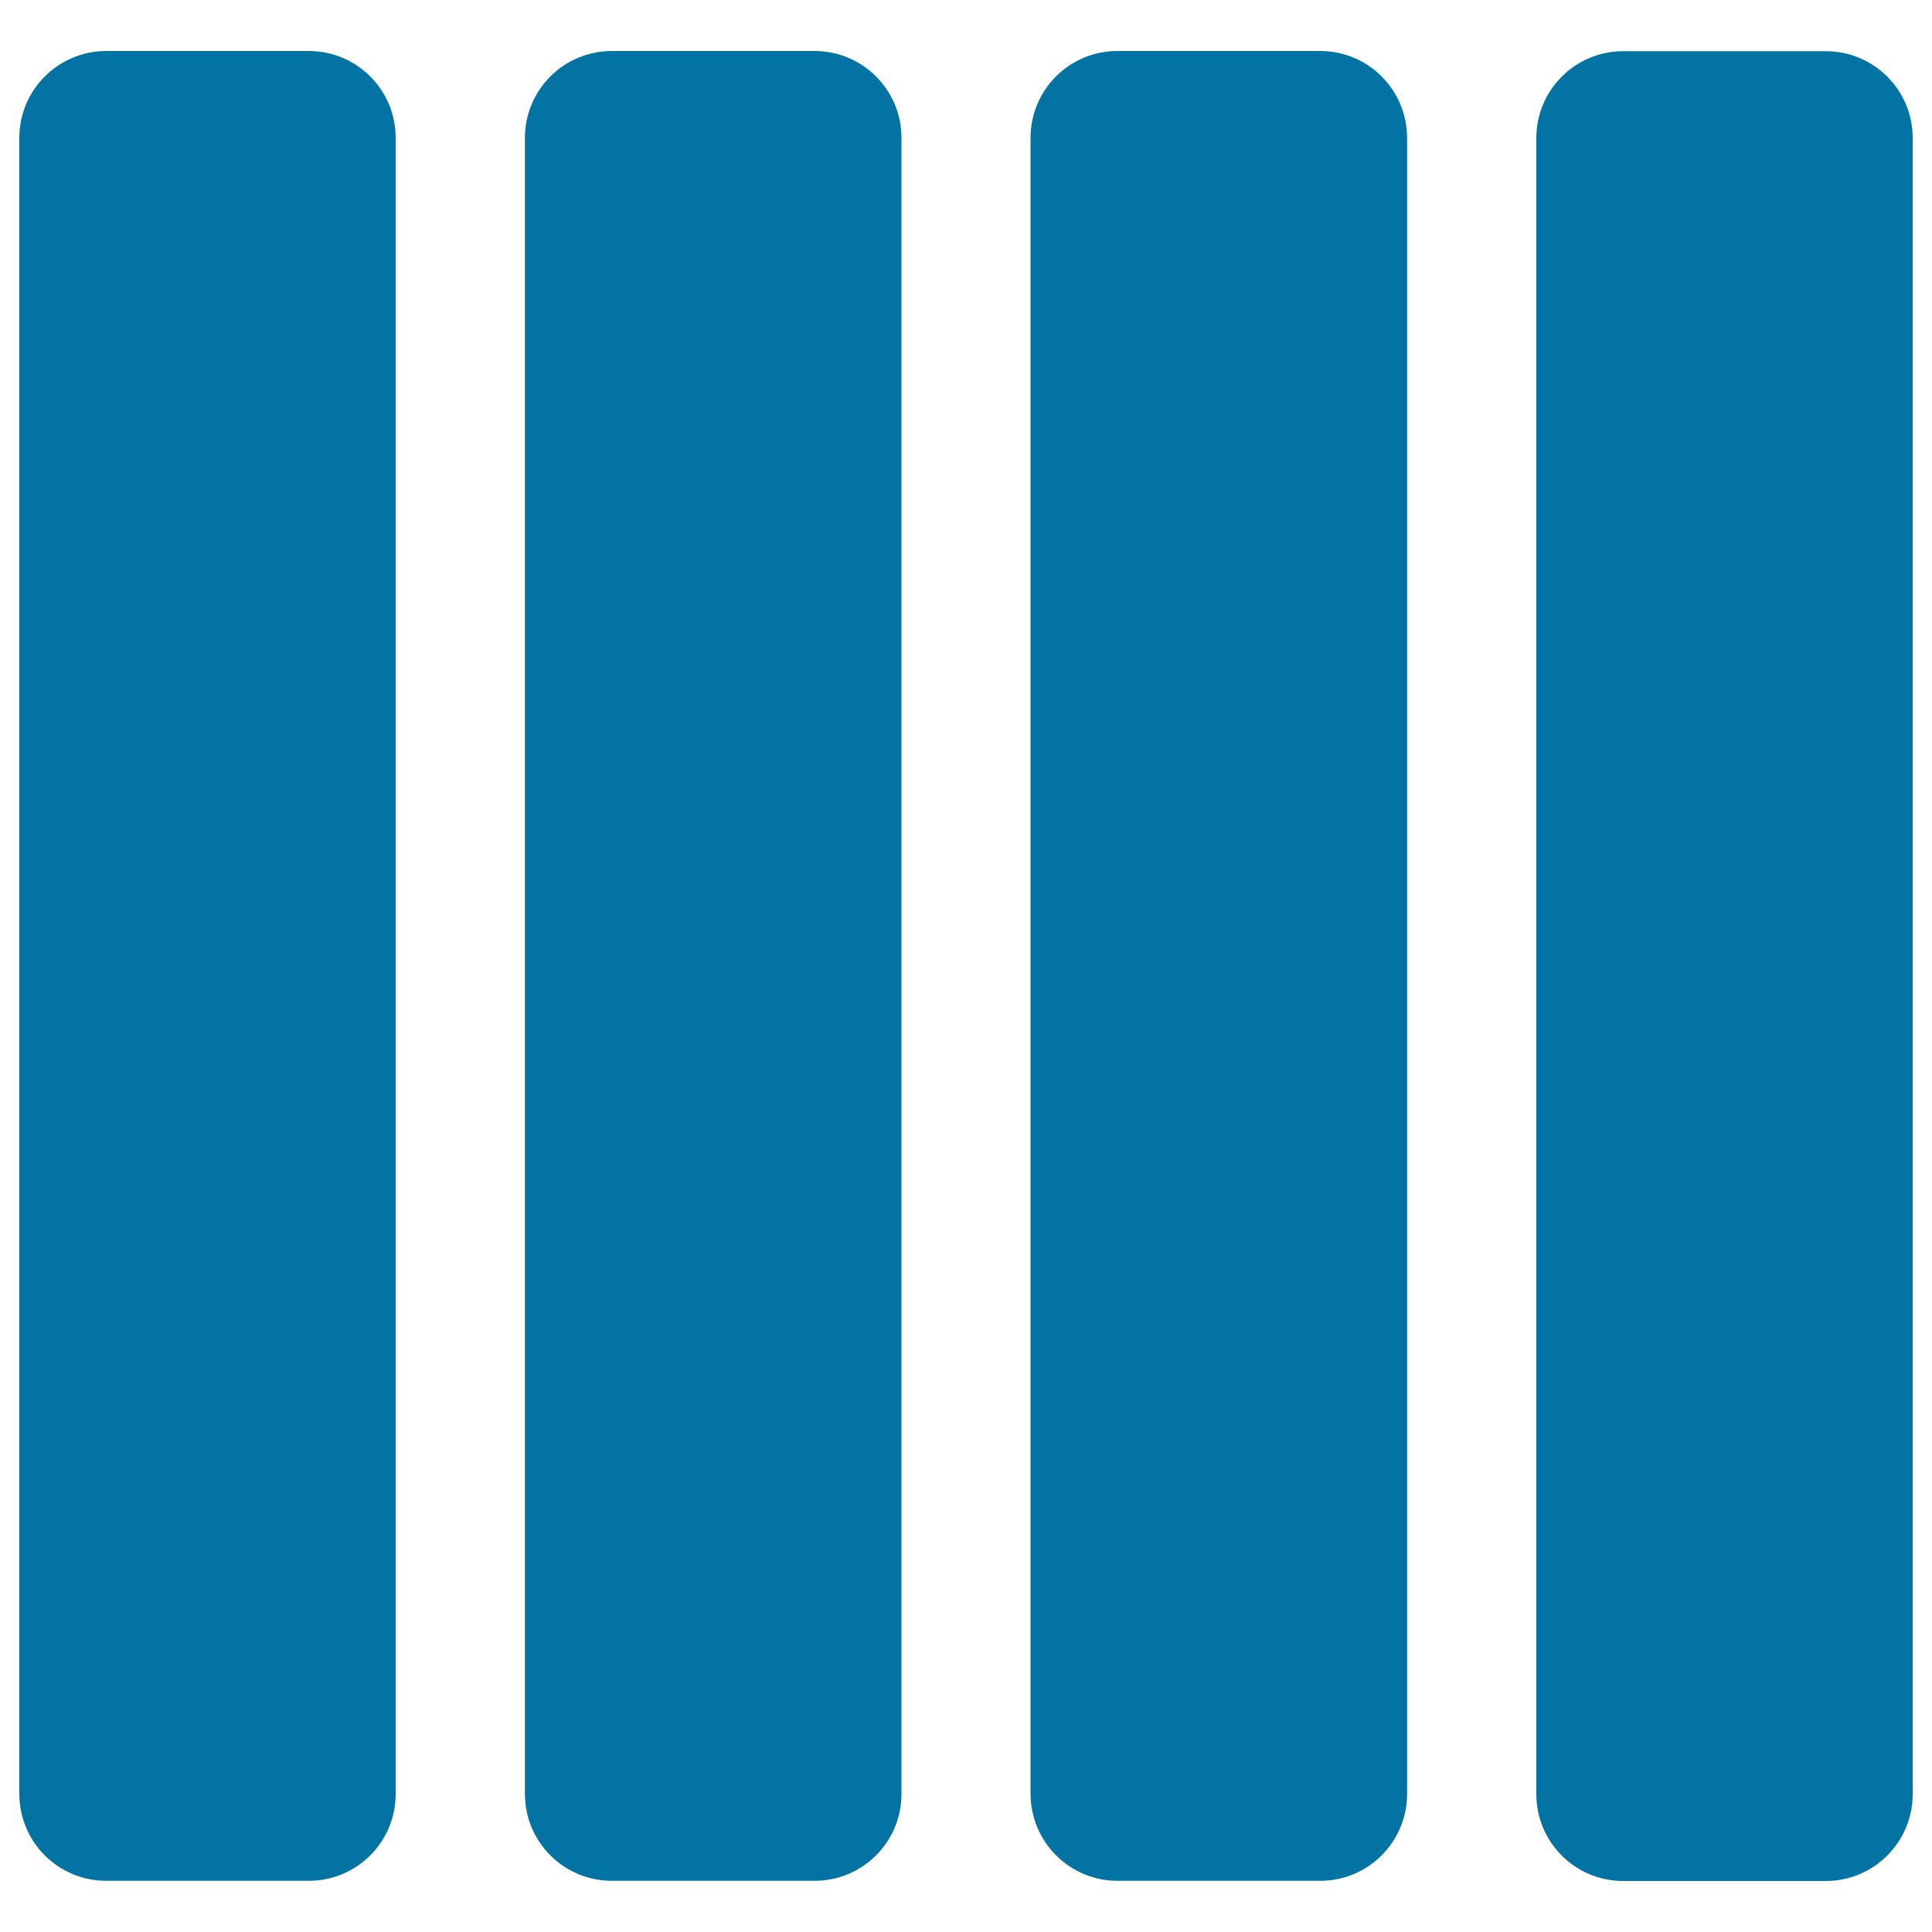 <svg xmlns="http://www.w3.org/2000/svg" viewBox="0 0 1000 1000" style="fill:#0273a2">
<title>Library Books Or Four Vertical Lines SVG icon</title>
<g><path d="M159.8,973.5c24.9,0,45-20.1,45-45V71.4c0-24.9-20.1-45-45-45H55c-24.8,0-45,20.1-45,45v857.1c0,24.9,20.1,45,45,45H159.8z"/><path d="M421.6,973.5c24.9,0,45-20.1,45-45V71.4c0-24.9-20.1-45-45-45H316.7c-24.9,0-45,20.1-45,45v857.1c0,24.9,20.1,45,45,45H421.6z"/><path d="M578.4,973.5h104.9c24.9,0,45-20.1,45-45V71.4c0-24.9-20.1-45-45-45H578.4c-24.9,0-45,20.1-45,45v857.1C533.5,953.4,553.6,973.5,578.4,973.5z"/><path d="M945,26.5H840.2c-24.9,0-45,20.1-45,45v857.1c0,24.9,20.1,45,45,45H945c24.9,0,45-20.1,45-45V71.4C990,46.6,969.9,26.5,945,26.5z"/></g>
</svg>